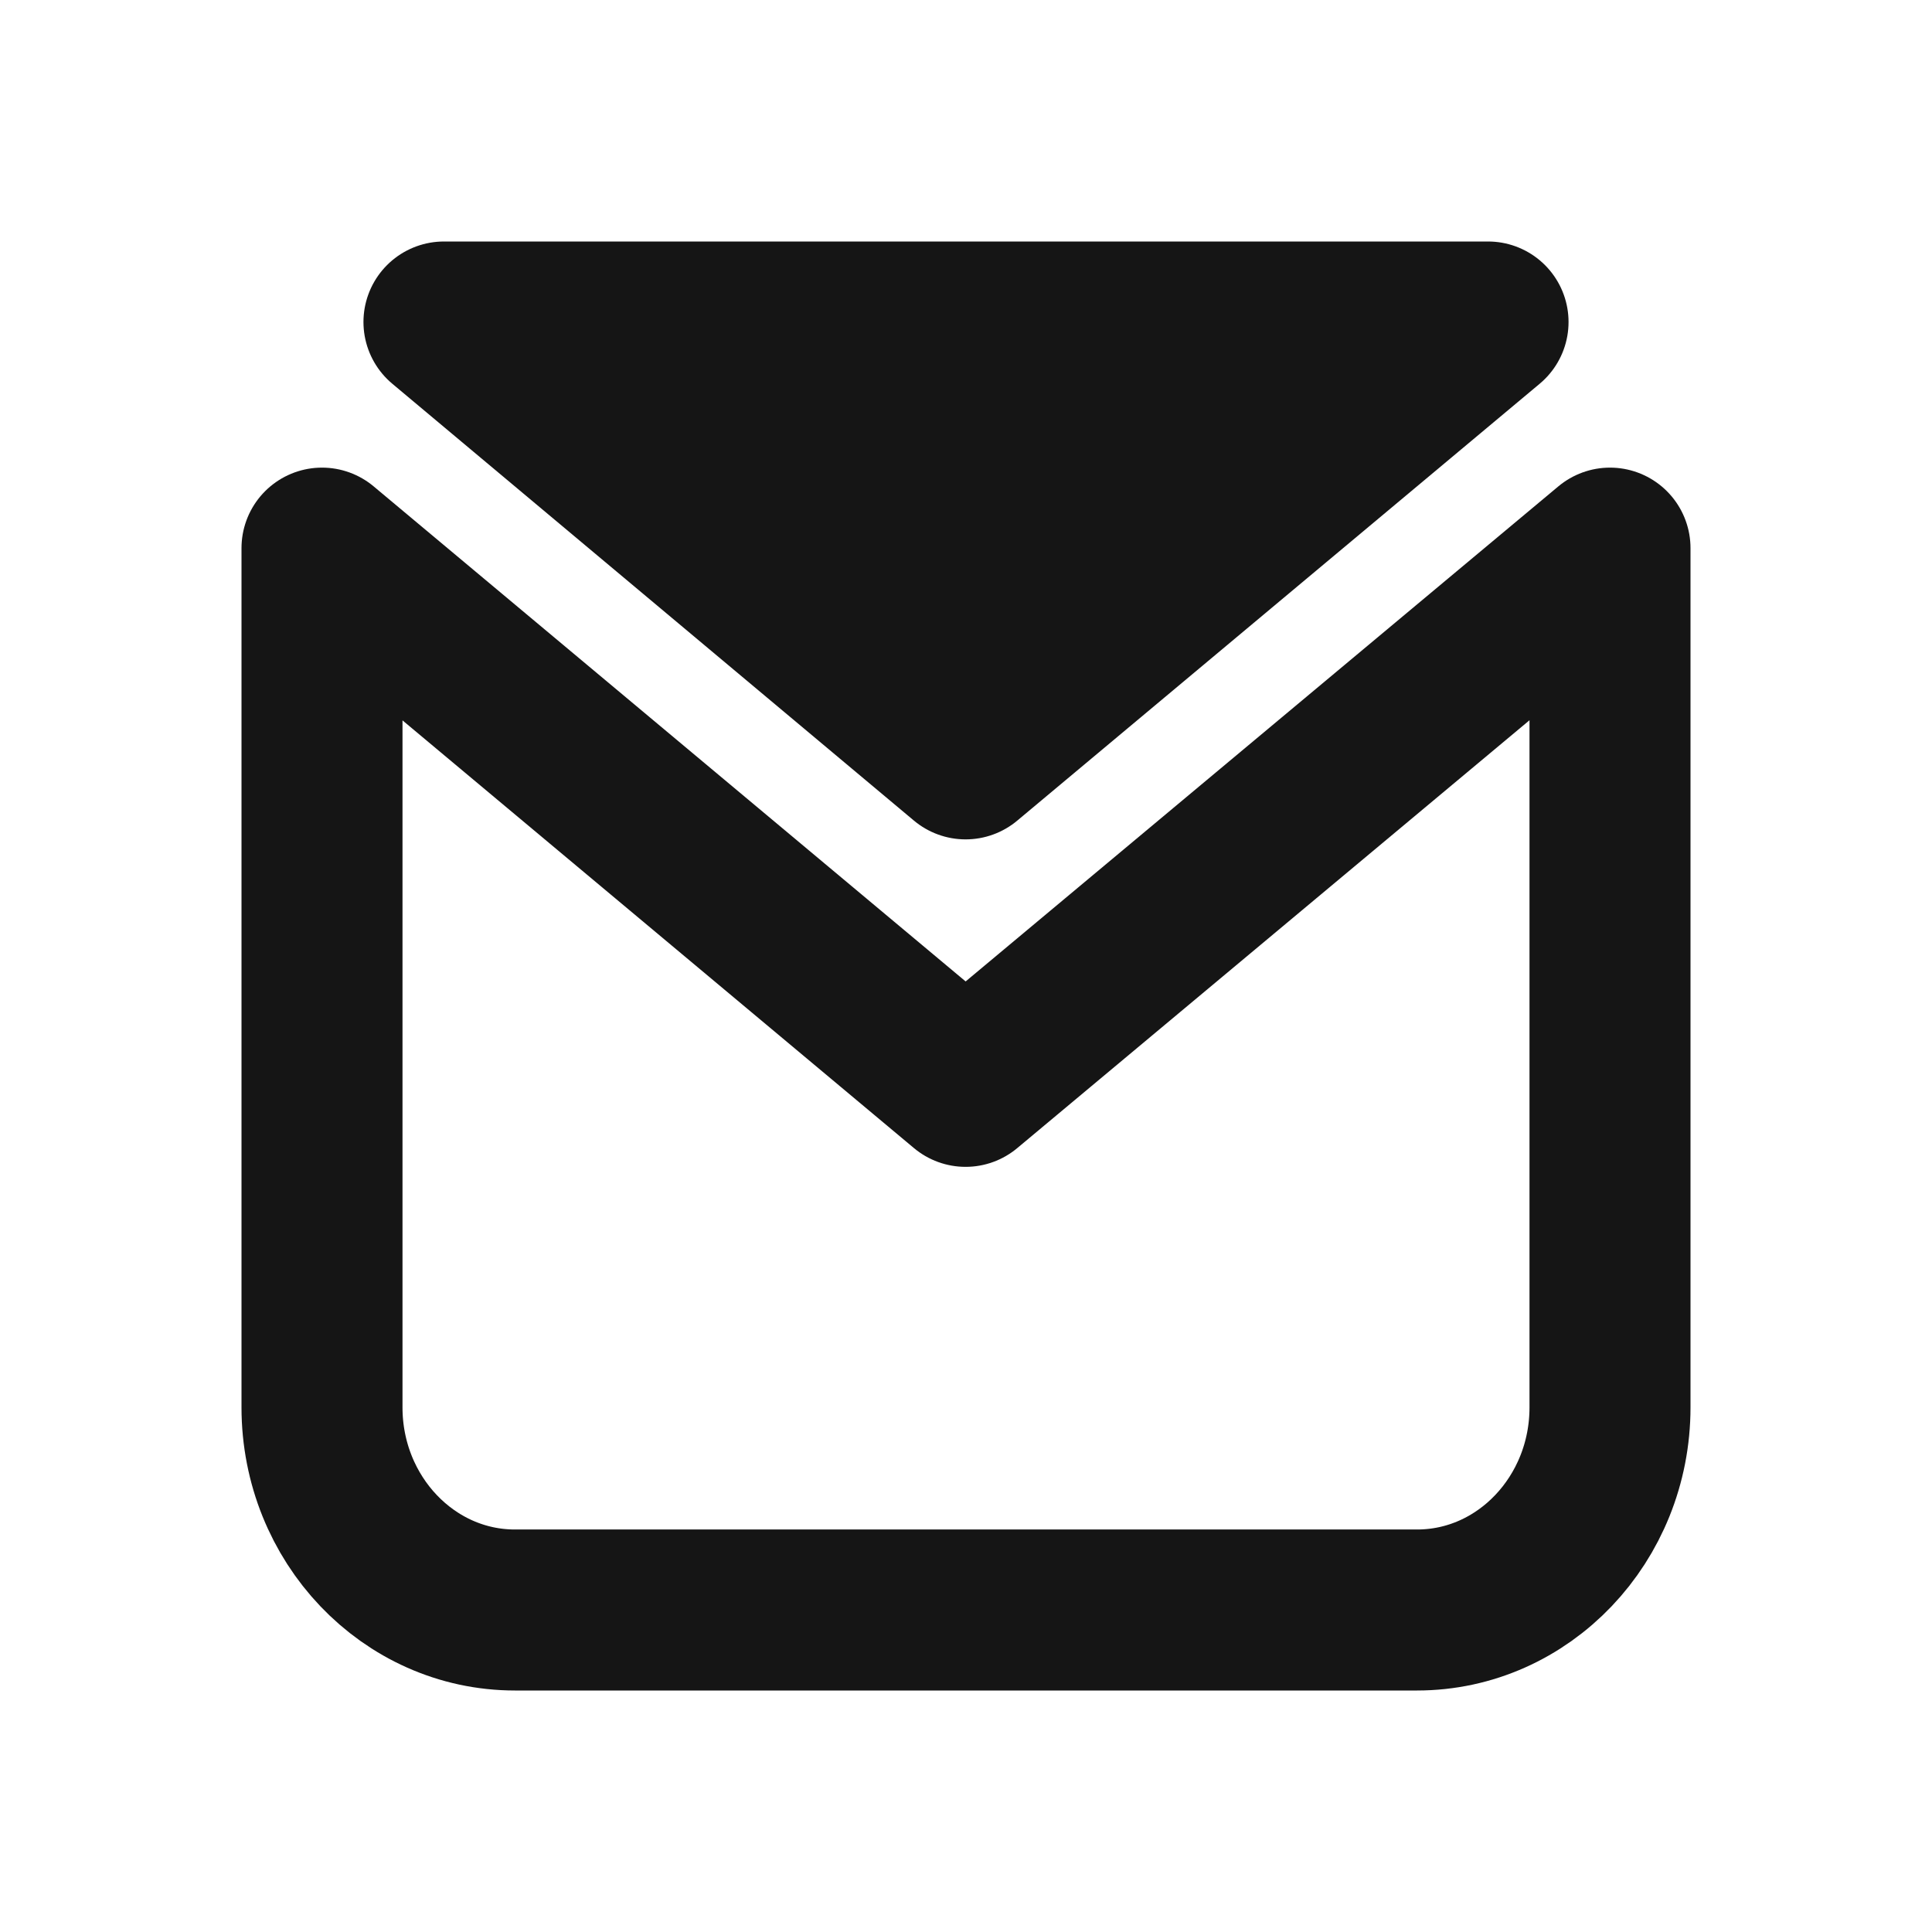 <svg width="24" height="24" viewBox="0 0 24 24" fill="none" xmlns="http://www.w3.org/2000/svg">
<path d="M20 6.809V17.483C20 18.872 18.926 20 17.603 20H6.397C5.074 20 4 18.872 4 17.483V6.809L11.995 13.495L20 6.809Z" stroke="#151515" stroke-width="2" stroke-miterlimit="10" stroke-linecap="round" stroke-linejoin="round"/>
<path d="M18.485 4L11.995 9.427L5.515 4H18.485Z" fill="#151515" stroke="#151515" stroke-width="2" stroke-miterlimit="10" stroke-linecap="round" stroke-linejoin="round"/>
</svg>
